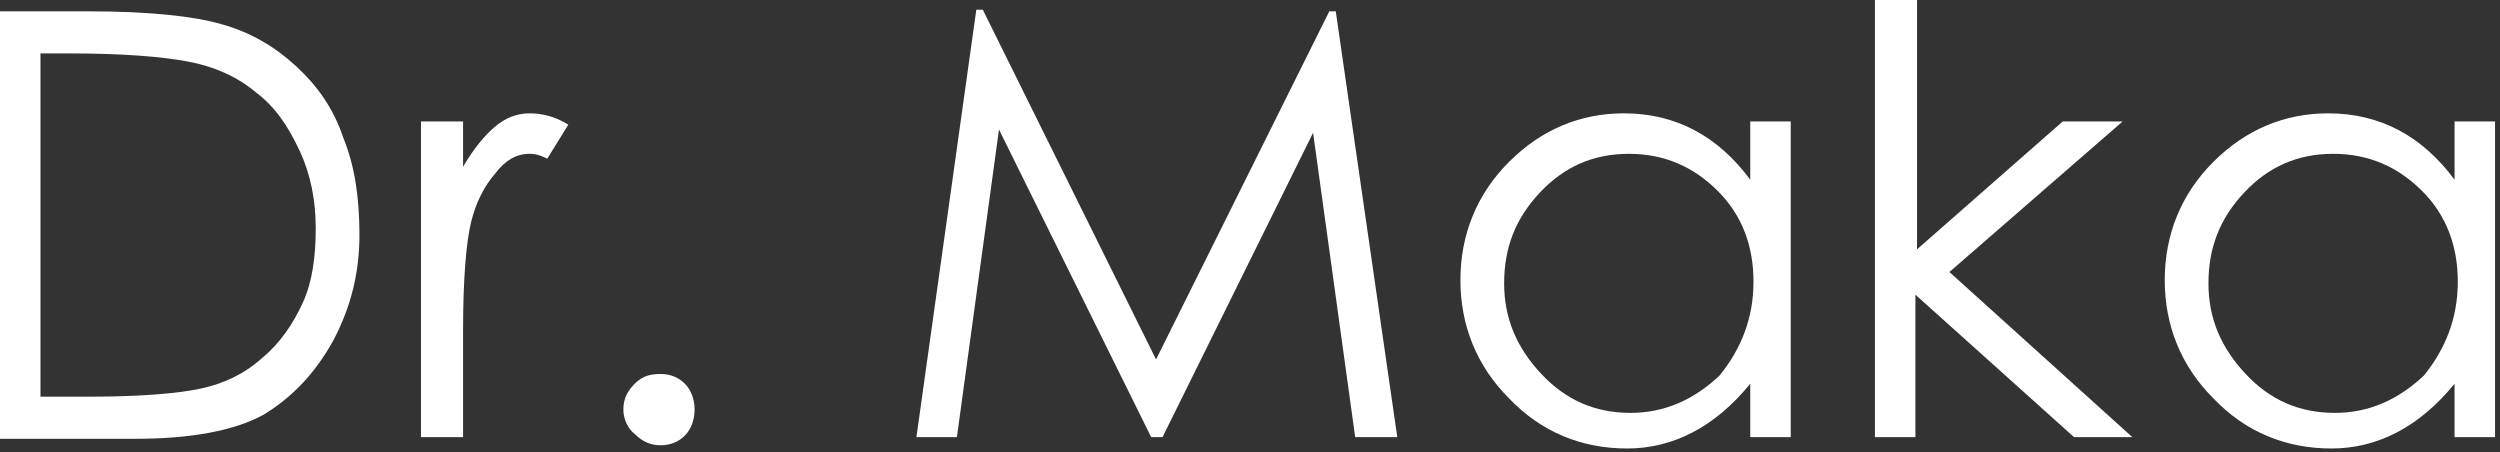 <?xml version="1.0" encoding="UTF-8"?> <svg xmlns="http://www.w3.org/2000/svg" width="199" height="36" viewBox="0 0 199 36" fill="none"><rect x="0" y="0" width="199" height="36" fill="#333333" stroke="none"/> <path d="M0 34.798V0.902H7.088C11.857 0.902 15.466 1.289 17.657 1.933C19.977 2.578 21.91 3.738 23.585 5.284C25.261 6.831 26.549 8.635 27.323 10.955C28.225 13.146 28.612 15.723 28.612 18.688C28.612 21.652 27.967 24.358 26.549 27.065C25.132 29.643 23.327 31.576 21.008 32.993C18.688 34.282 15.208 34.927 10.826 34.927H0V34.798ZM3.222 31.576H7.088C11.213 31.576 14.177 31.318 15.981 30.931C17.786 30.545 19.461 29.771 20.879 28.483C22.296 27.323 23.327 25.776 24.101 24.101C24.874 22.425 25.132 20.363 25.132 18.172C25.132 15.981 24.745 13.919 23.843 11.986C22.941 10.053 21.91 8.506 20.363 7.346C18.817 6.057 17.012 5.284 14.95 4.897C12.888 4.511 9.795 4.253 5.671 4.253H3.222V31.576Z" fill="white"></path> <path d="M33.509 9.666H36.86V13.275C37.762 11.728 38.664 10.697 39.438 10.053C40.211 9.408 41.113 9.022 42.144 9.022C43.175 9.022 44.206 9.279 45.237 9.924L43.562 12.63C43.046 12.373 42.66 12.244 42.144 12.244C41.113 12.244 40.211 12.759 39.438 13.79C38.535 14.821 37.891 16.11 37.504 17.657C37.118 19.203 36.86 22.168 36.86 26.292V34.798H33.509V9.666Z" fill="white"></path> <path d="M49.619 32.607C49.619 31.834 49.877 31.189 50.521 30.545C51.166 29.9 51.81 29.771 52.583 29.771C53.357 29.771 54.001 30.029 54.517 30.545C55.032 31.06 55.29 31.834 55.29 32.607C55.29 33.38 55.032 34.153 54.517 34.669C54.001 35.184 53.357 35.442 52.583 35.442C51.81 35.442 51.166 35.184 50.521 34.54C50.006 34.153 49.619 33.38 49.619 32.607Z" fill="white"></path> <path d="M72.947 34.798L77.715 0.773H78.231L92.021 28.612L105.811 0.902H106.327L111.224 34.798H107.873L104.522 10.568L92.536 34.798H91.634L79.519 10.31L76.169 34.798H72.947Z" fill="white"></path> <path d="M142.542 9.666V34.798H139.32V30.545C136.485 34.025 133.134 35.7 129.525 35.7C125.917 35.7 122.695 34.411 120.117 31.705C117.539 29.127 116.25 25.905 116.25 22.296C116.25 18.688 117.539 15.466 120.117 12.888C122.695 10.31 125.788 9.022 129.267 9.022C133.392 9.022 136.743 10.826 139.32 14.306V9.666H142.542ZM139.578 22.425C139.578 19.59 138.676 17.141 136.743 15.208C134.809 13.275 132.489 12.244 129.654 12.244C126.819 12.244 124.499 13.275 122.566 15.337C120.632 17.399 119.73 19.719 119.73 22.554C119.73 25.39 120.761 27.709 122.695 29.771C124.628 31.834 126.948 32.865 129.783 32.865C132.489 32.865 134.809 31.834 136.871 29.9C138.547 27.838 139.578 25.39 139.578 22.425Z" fill="white"></path> <path d="M149.373 0H152.595V19.848L164.194 9.666H168.963L155.173 21.652L169.736 34.798H165.096L152.466 23.456V34.798H149.244V0H149.373Z" fill="white"></path> <path d="M198.605 9.666V34.798H195.383V30.545C192.548 34.025 189.197 35.7 185.588 35.7C181.98 35.7 178.758 34.411 176.18 31.705C173.603 29.127 172.314 25.905 172.314 22.296C172.314 18.688 173.603 15.466 176.18 12.888C178.758 10.31 181.851 9.022 185.331 9.022C189.455 9.022 192.806 10.826 195.383 14.306V9.666H198.605ZM195.641 22.425C195.641 19.59 194.739 17.141 192.806 15.208C190.873 13.275 188.553 12.244 185.717 12.244C182.882 12.244 180.562 13.275 178.629 15.337C176.696 17.399 175.793 19.719 175.793 22.554C175.793 25.39 176.825 27.709 178.758 29.771C180.691 31.834 183.011 32.865 185.846 32.865C188.553 32.865 190.873 31.834 192.935 29.9C194.61 27.838 195.641 25.39 195.641 22.425Z" fill="white"></path> </svg> 